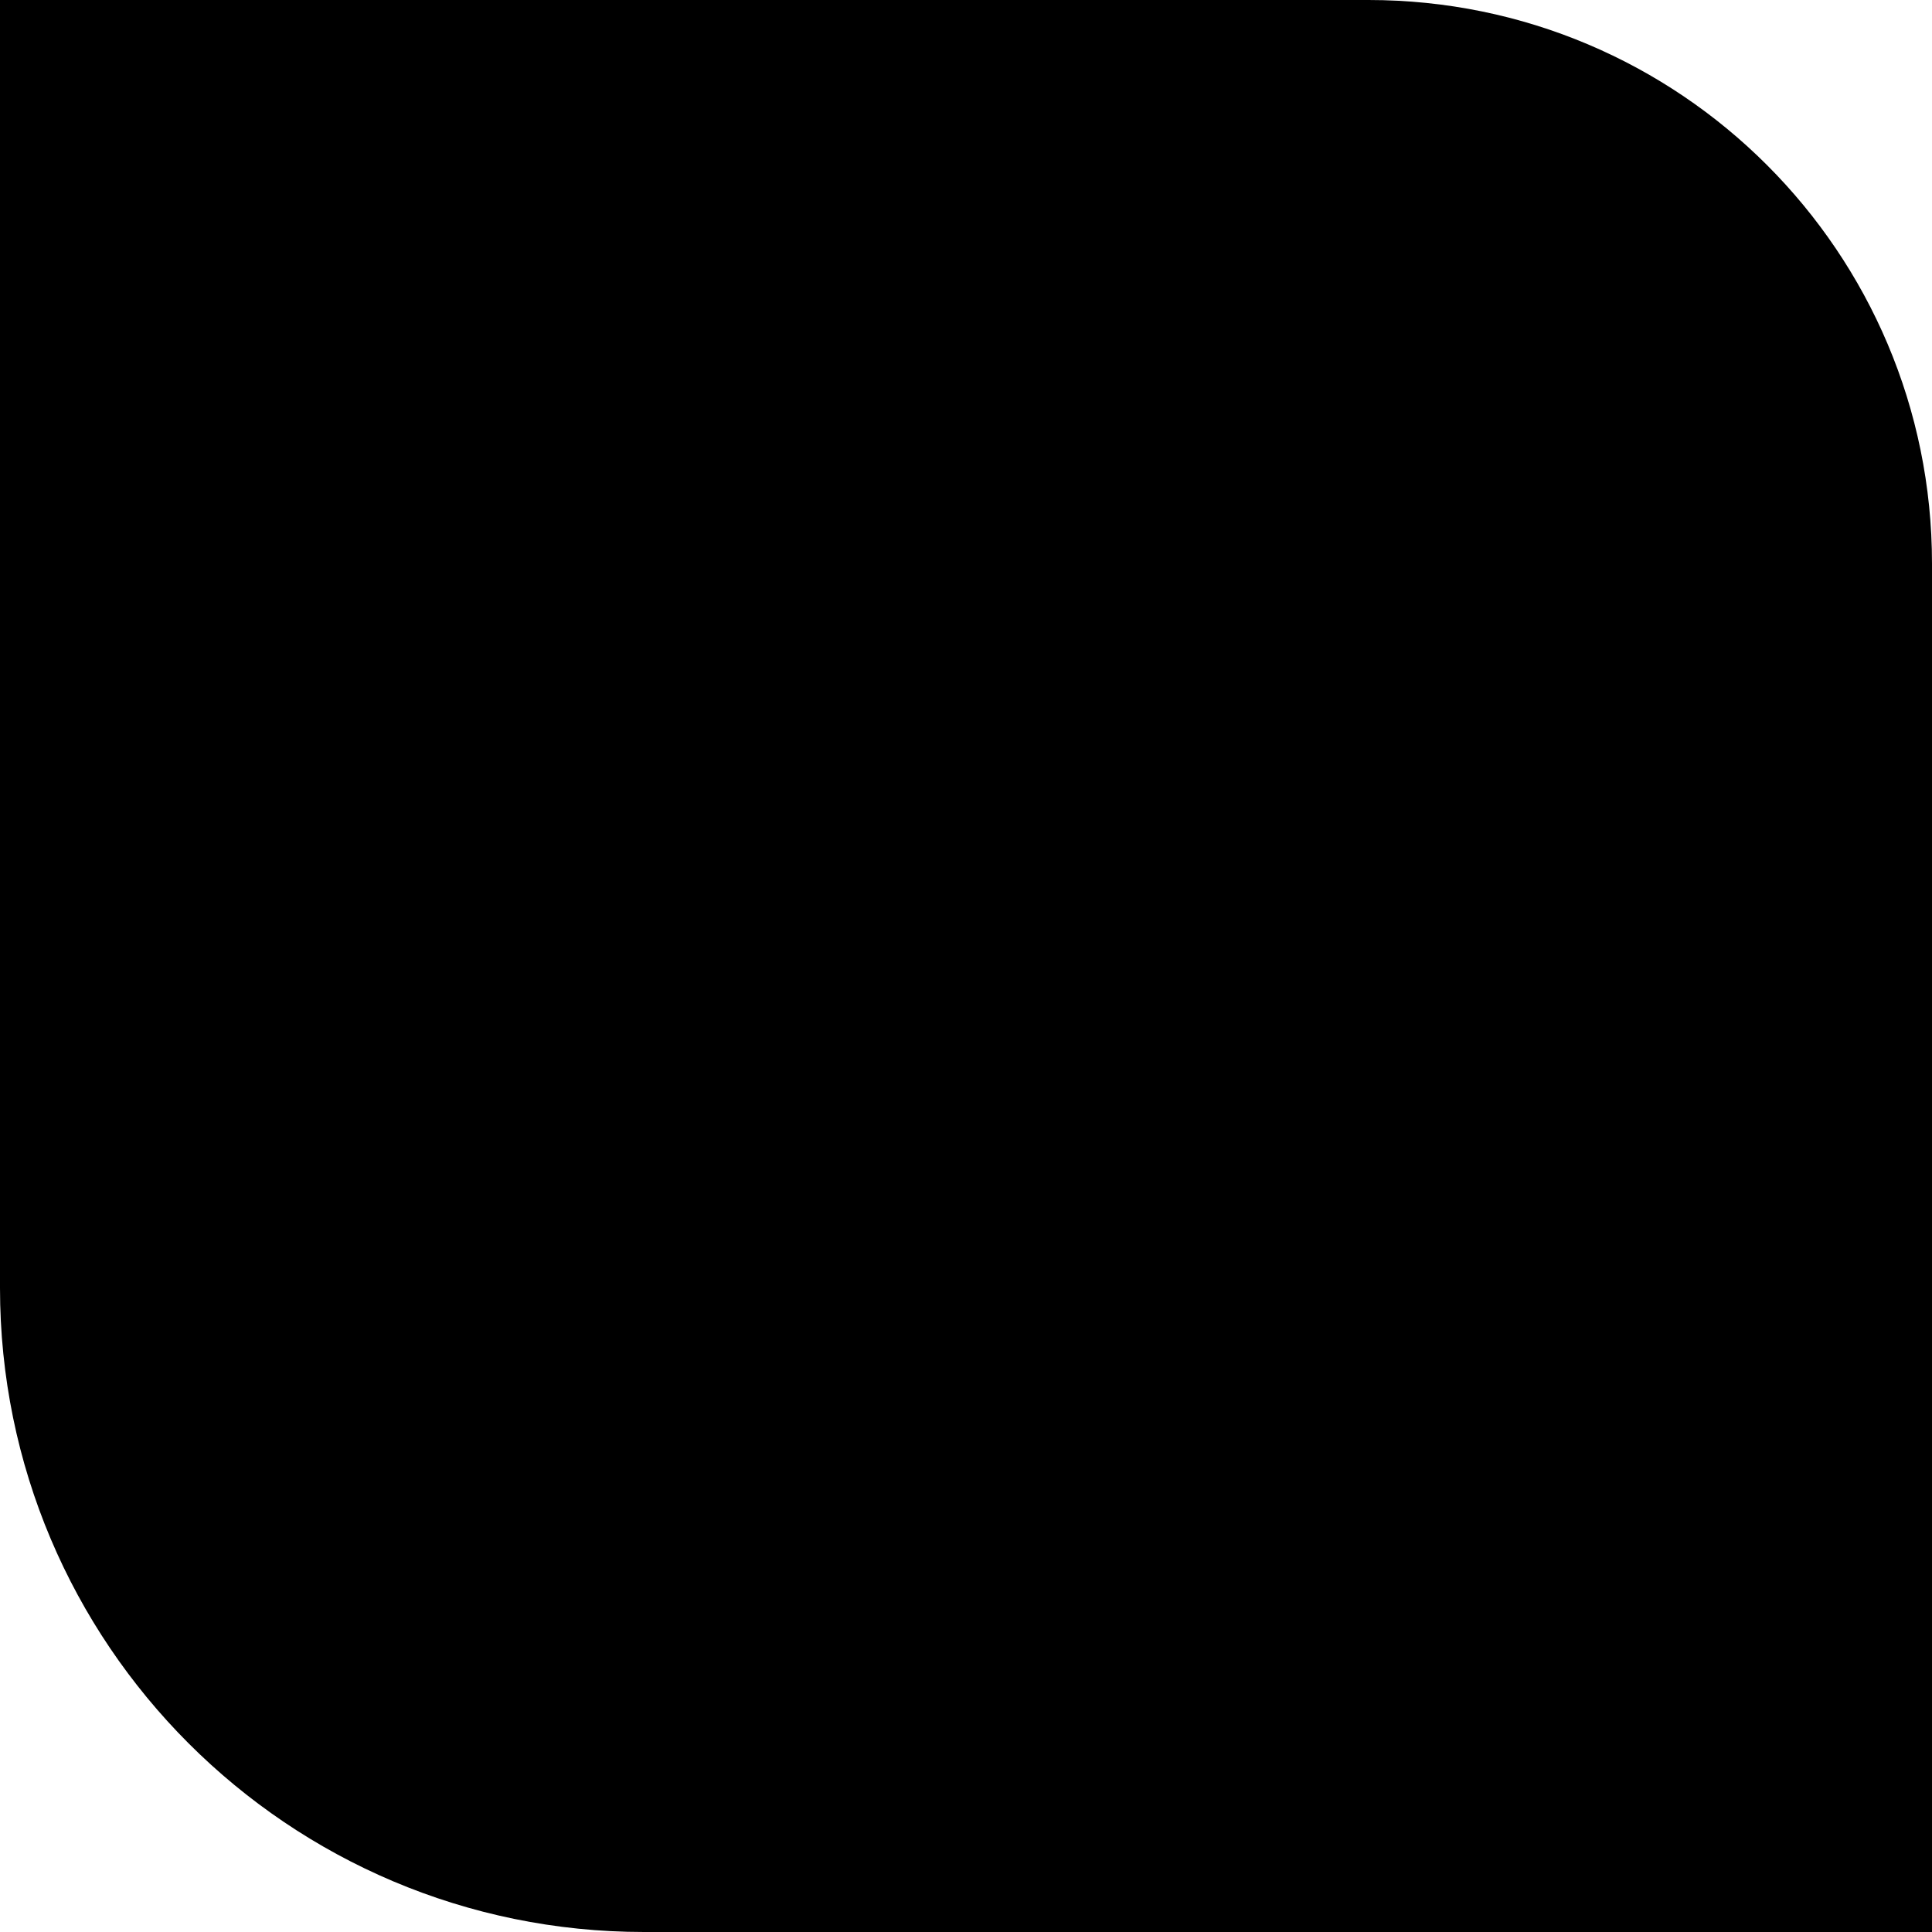 <svg width="24" height="24" viewBox="0 0 24 24" fill="none" xmlns="http://www.w3.org/2000/svg">
<path d="M17 1C20.314 1 23 3.686 23 7V23H8C4.134 23 1 19.866 1 16V1H17Z" fill="black" stroke="black" stroke-width="2"/>
</svg>
